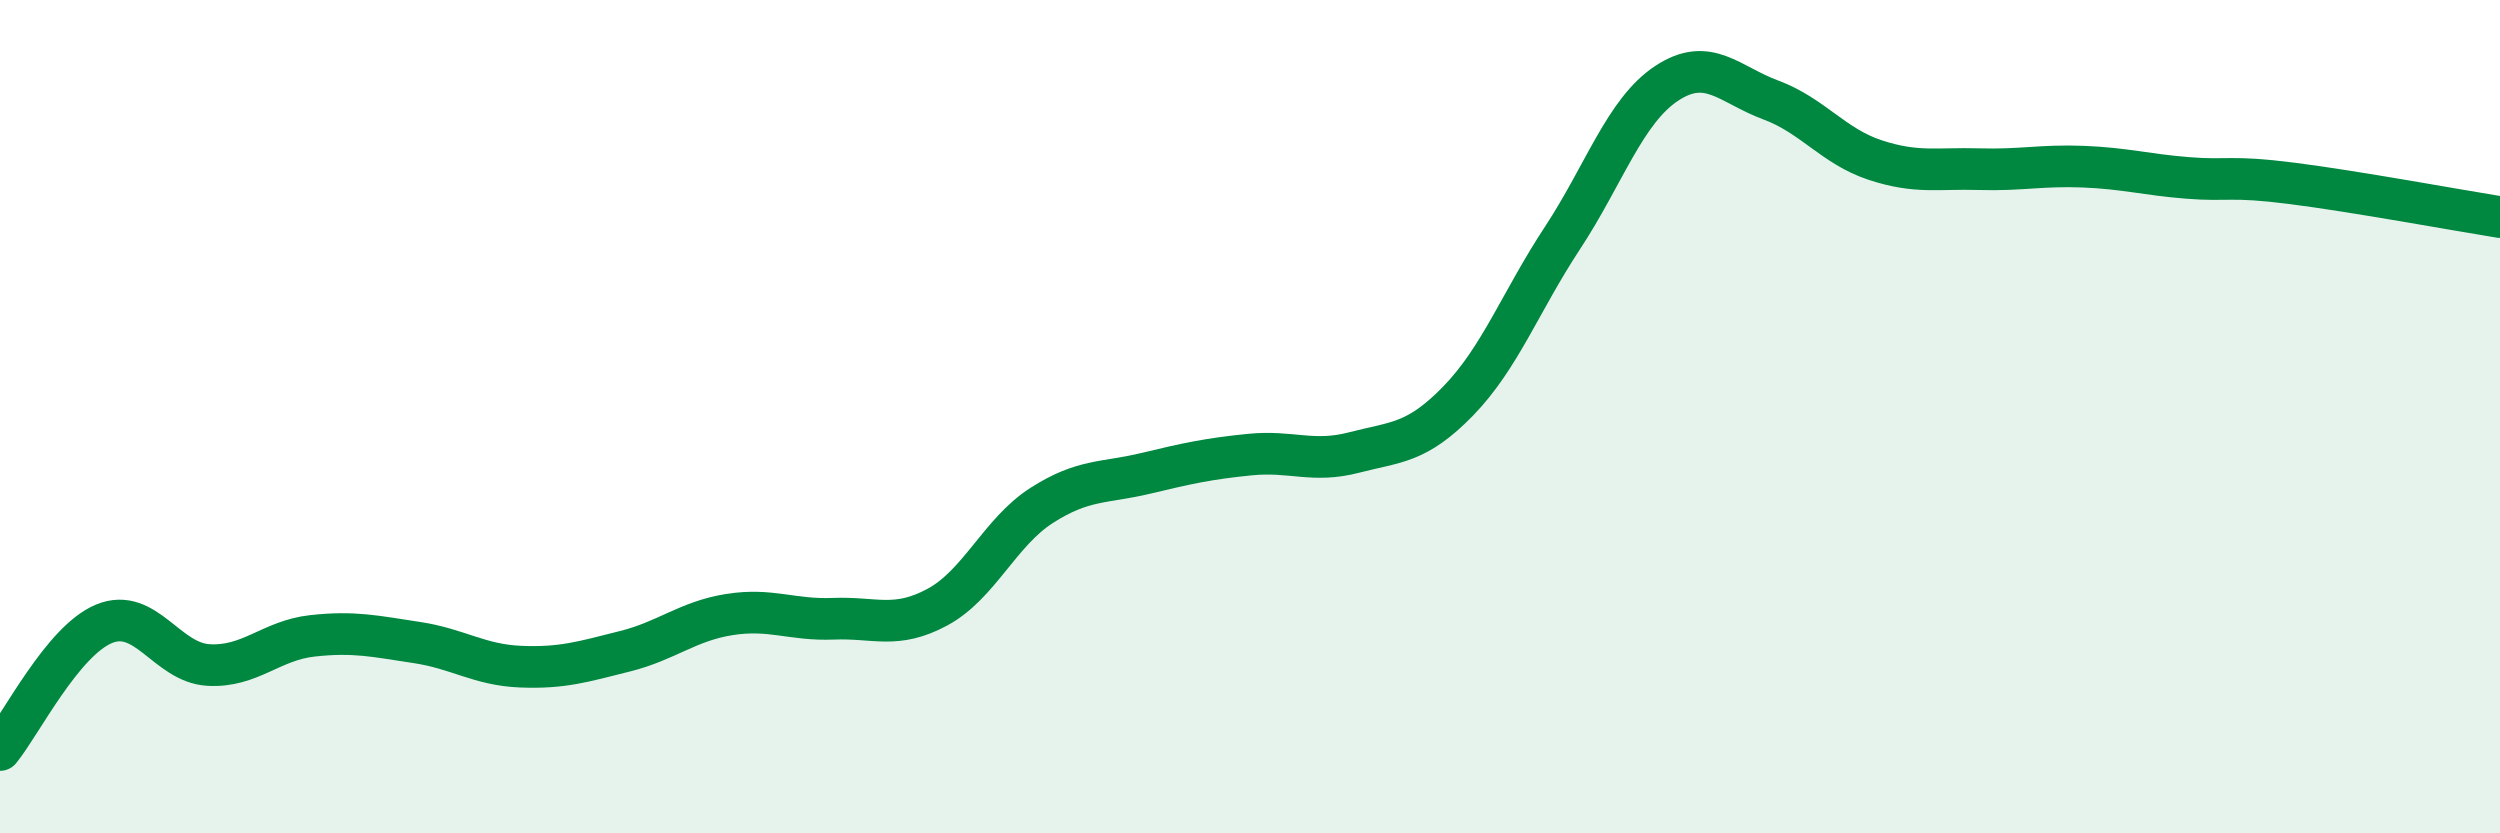 
    <svg width="60" height="20" viewBox="0 0 60 20" xmlns="http://www.w3.org/2000/svg">
      <path
        d="M 0,18 C 0.5,17.39 1.5,15.38 2.5,14.97 C 3.5,14.56 4,15.9 5,15.96 C 6,16.02 6.5,15.37 7.5,15.26 C 8.5,15.15 9,15.27 10,15.42 C 11,15.57 11.5,15.96 12.5,16 C 13.5,16.04 14,15.88 15,15.63 C 16,15.38 16.5,14.91 17.5,14.75 C 18.5,14.59 19,14.89 20,14.85 C 21,14.81 21.5,15.11 22.5,14.57 C 23.5,14.03 24,12.77 25,12.13 C 26,11.49 26.5,11.6 27.5,11.36 C 28.5,11.12 29,11.01 30,10.91 C 31,10.81 31.5,11.12 32.5,10.86 C 33.5,10.6 34,10.65 35,9.62 C 36,8.59 36.5,7.23 37.5,5.71 C 38.5,4.19 39,2.66 40,2 C 41,1.34 41.5,2.03 42.5,2.4 C 43.5,2.77 44,3.51 45,3.84 C 46,4.17 46.5,4.03 47.5,4.06 C 48.5,4.09 49,3.96 50,4 C 51,4.04 51.5,4.19 52.5,4.27 C 53.5,4.35 53.5,4.21 55,4.4 C 56.5,4.59 59,5.05 60,5.21L60 20L0 20Z"
        fill="#008740"
        opacity="0.1"
        stroke-linecap="round"
        stroke-linejoin="round"
      />
      <path
        d="M 0,18 C 0.5,17.39 1.5,15.38 2.5,14.97 C 3.5,14.56 4,15.9 5,15.96 C 6,16.02 6.5,15.37 7.5,15.26 C 8.5,15.15 9,15.27 10,15.42 C 11,15.57 11.5,15.96 12.5,16 C 13.5,16.04 14,15.88 15,15.63 C 16,15.38 16.5,14.91 17.5,14.75 C 18.5,14.59 19,14.89 20,14.85 C 21,14.81 21.5,15.11 22.5,14.57 C 23.5,14.03 24,12.77 25,12.13 C 26,11.49 26.5,11.6 27.5,11.36 C 28.5,11.12 29,11.01 30,10.91 C 31,10.81 31.5,11.12 32.5,10.86 C 33.5,10.6 34,10.65 35,9.62 C 36,8.59 36.5,7.23 37.5,5.71 C 38.5,4.19 39,2.66 40,2 C 41,1.34 41.5,2.03 42.5,2.4 C 43.5,2.77 44,3.51 45,3.84 C 46,4.17 46.5,4.03 47.5,4.06 C 48.5,4.09 49,3.96 50,4 C 51,4.04 51.5,4.19 52.5,4.27 C 53.5,4.35 53.5,4.21 55,4.4 C 56.5,4.59 59,5.05 60,5.21"
        stroke="#008740"
        stroke-width="1"
        fill="none"
        stroke-linecap="round"
        stroke-linejoin="round"
      />
    </svg>
  
